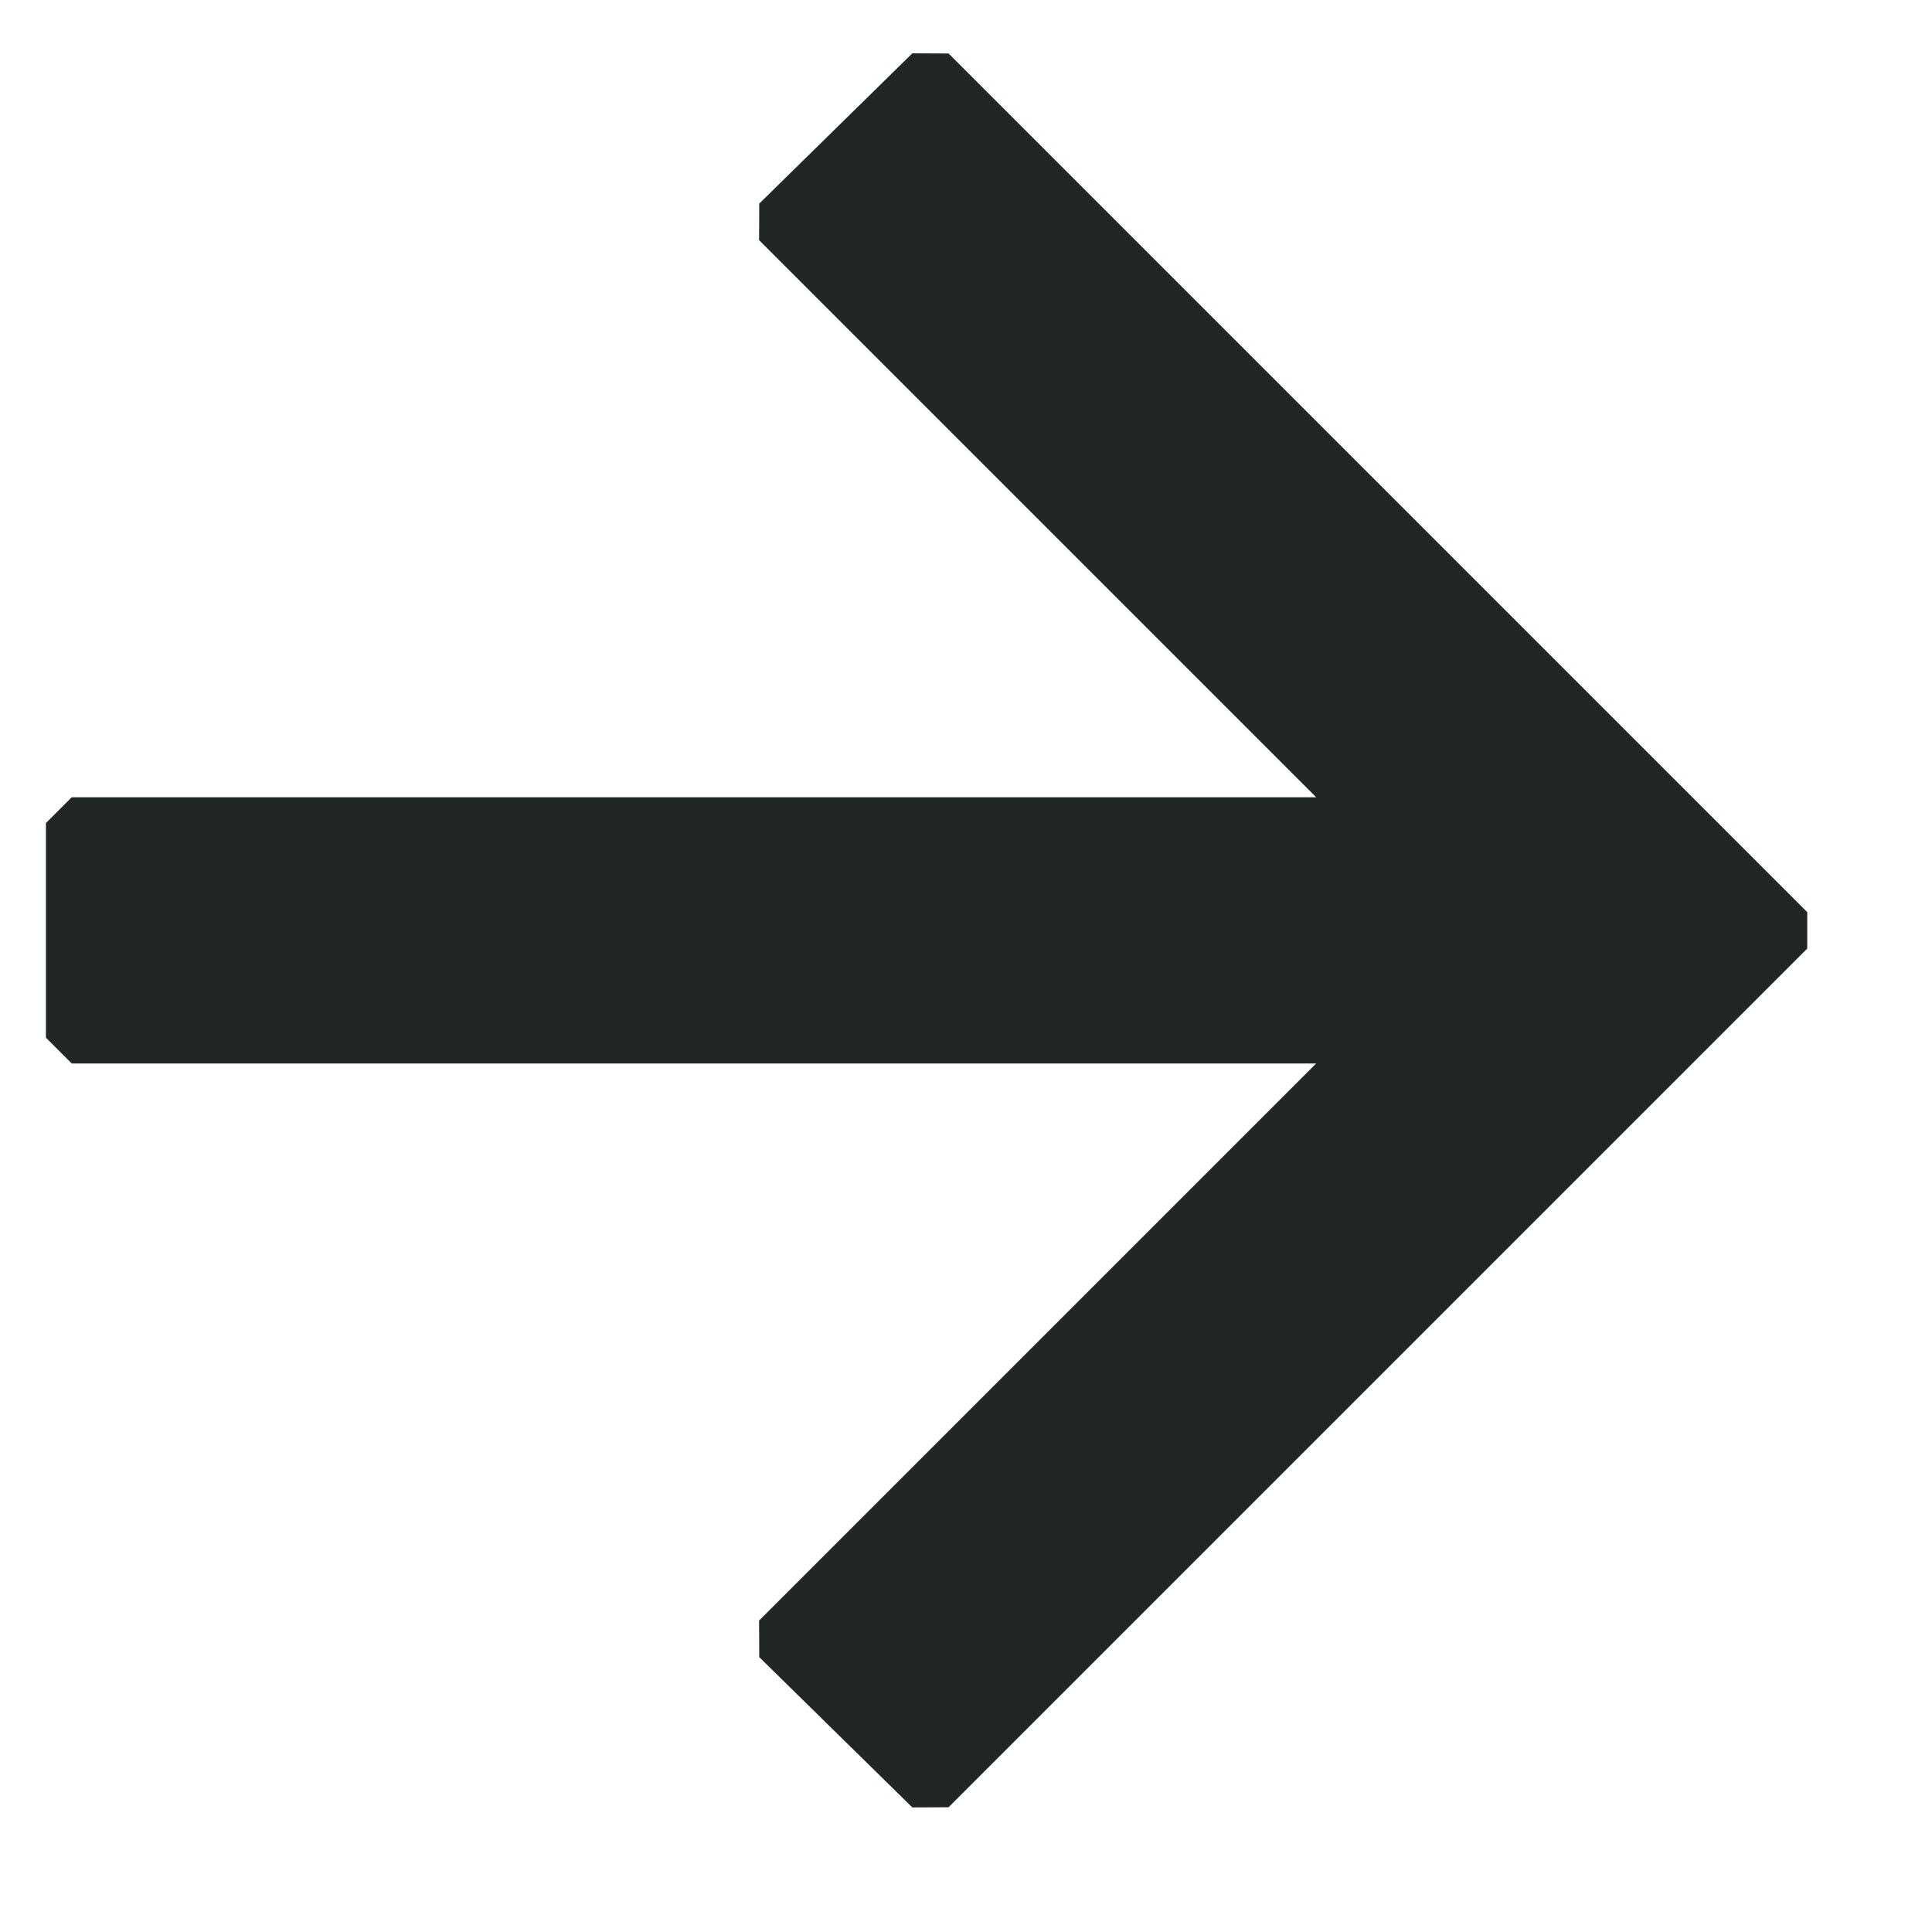 <svg width="9" height="9" viewBox="0 0 9 9" fill="none" xmlns="http://www.w3.org/2000/svg">
<path d="M4.334 8.334L3.621 7.634L6.421 4.834H0.334V3.834H6.421L3.621 1.034L4.334 0.334L8.334 4.334L4.334 8.334Z" fill="#212724" stroke="#212724" stroke-width="0.24" stroke-linejoin="bevel"/>
</svg>
